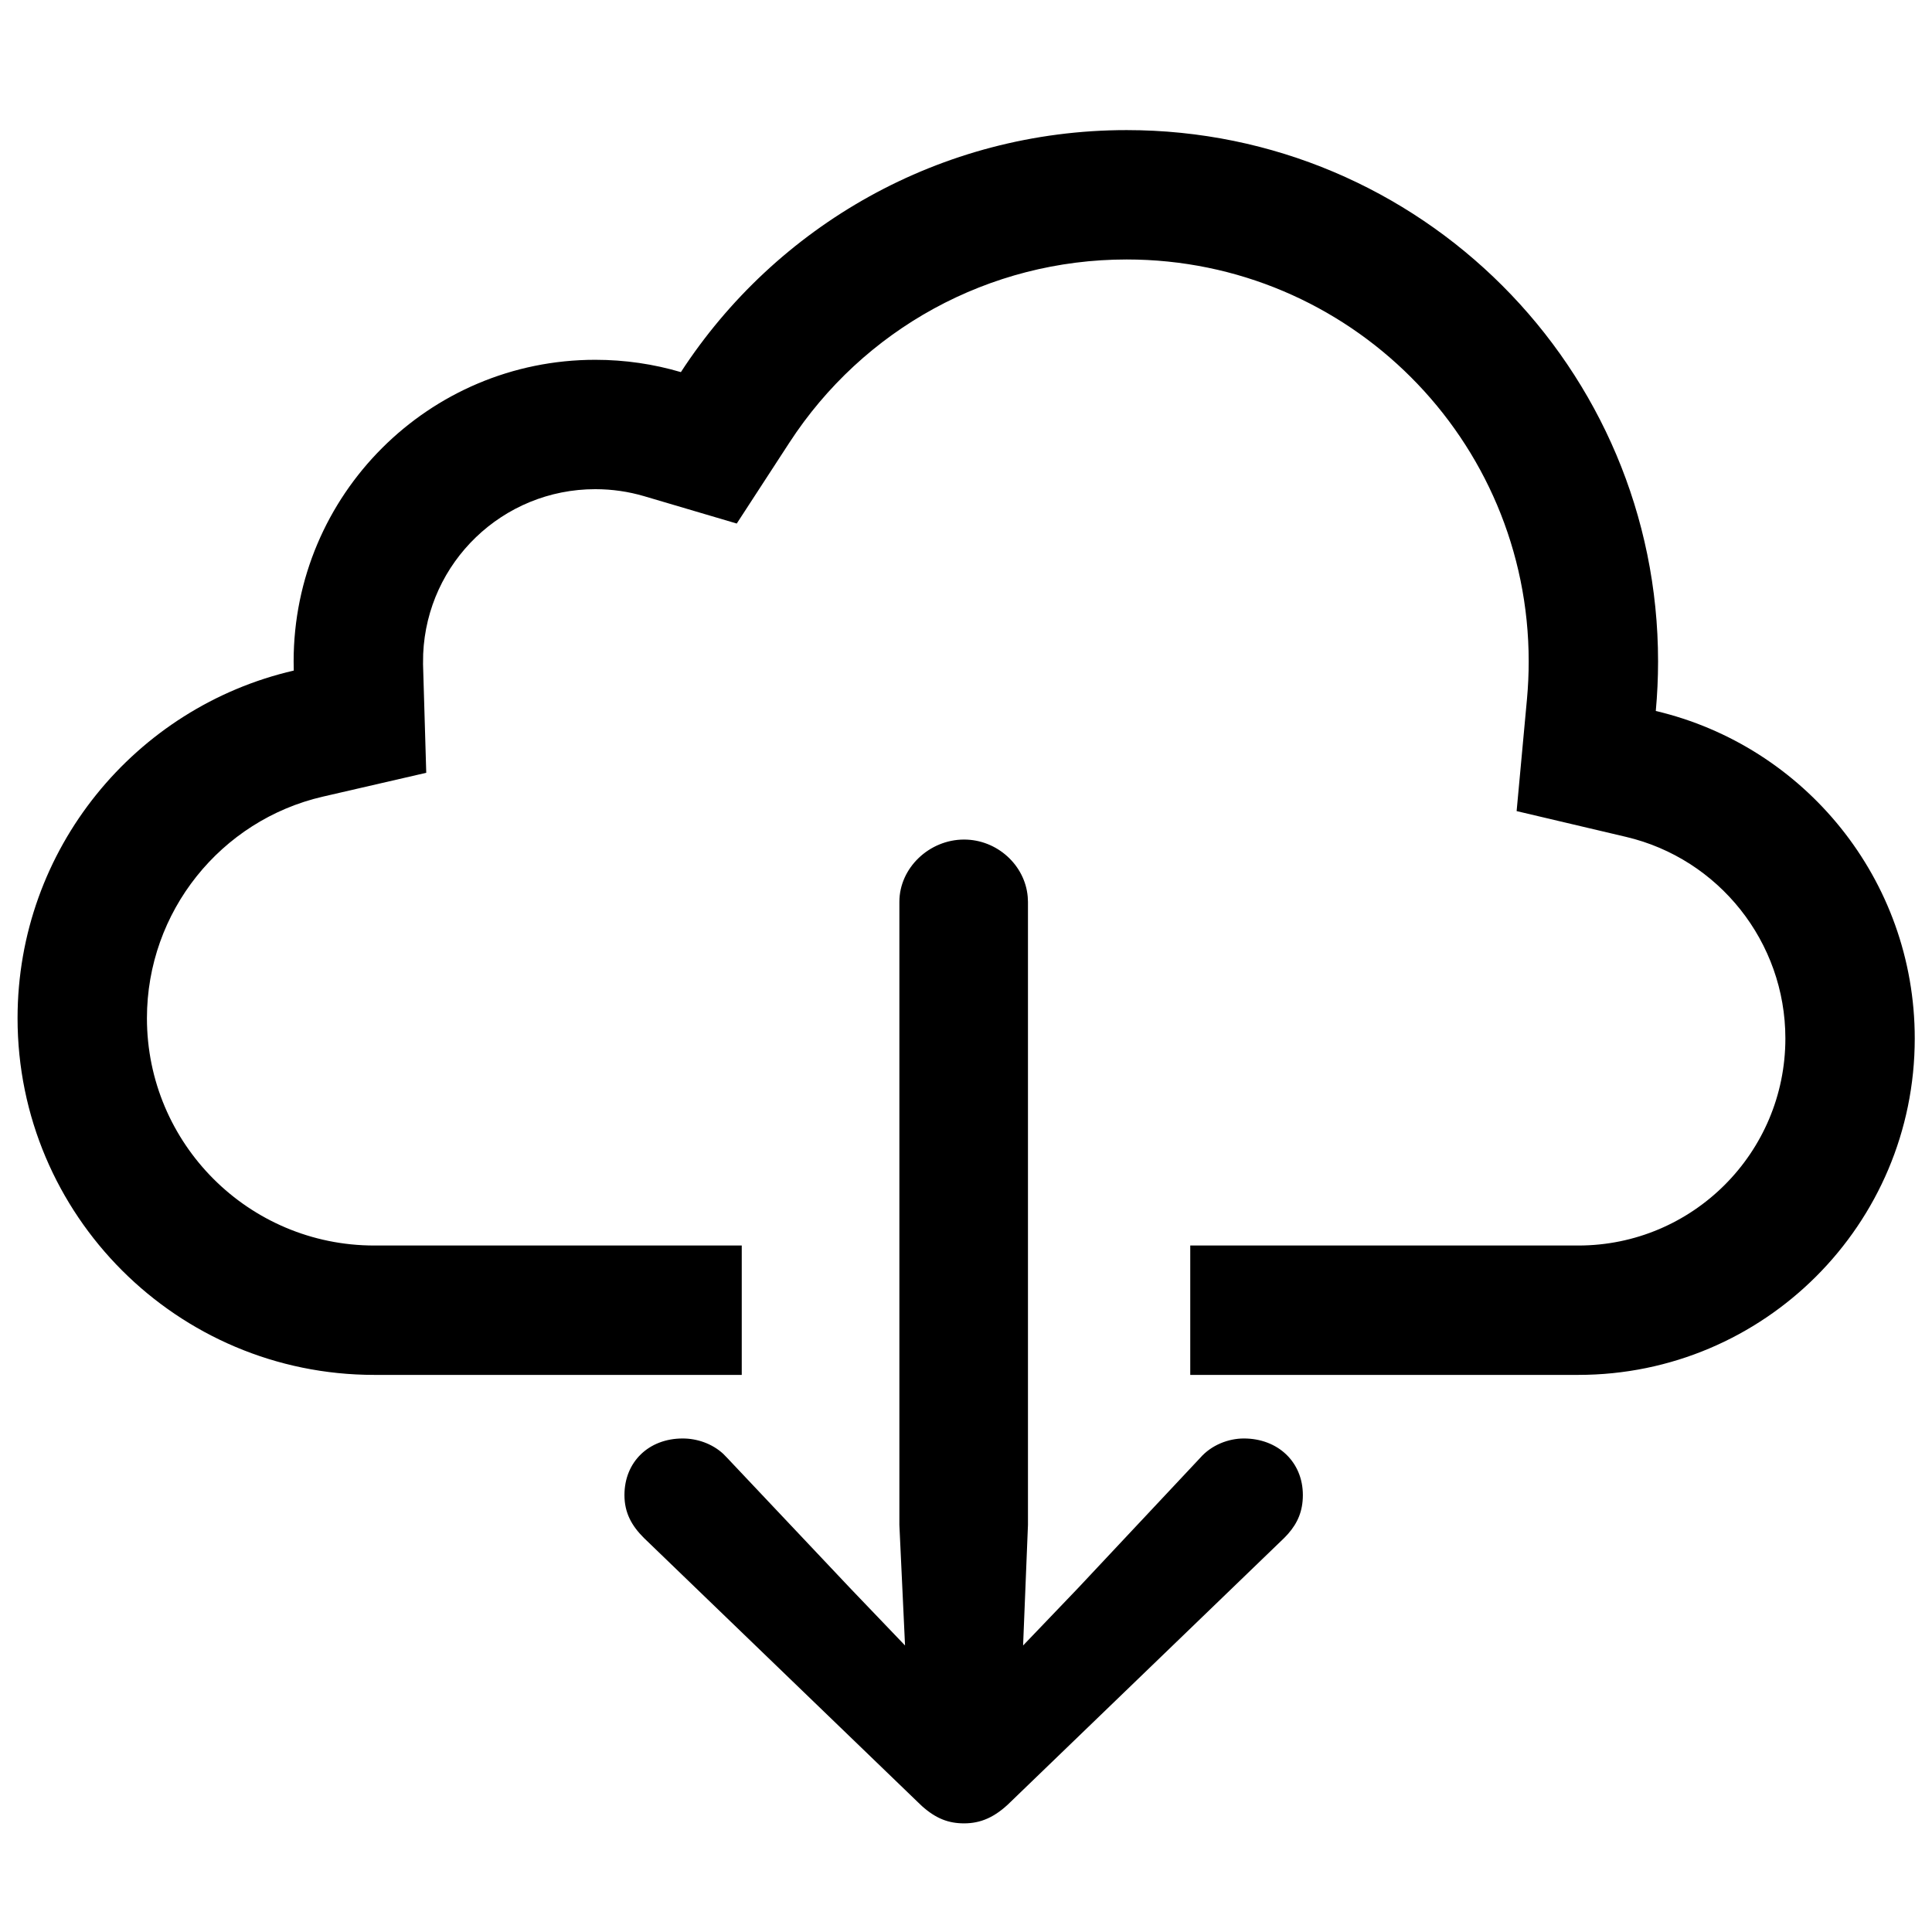 <svg xmlns="http://www.w3.org/2000/svg" width="56" height="56" viewBox="0 0 56 56">
  <path d="M27.944,21.335 C28.902,21.335 29.711,22.076 29.789,22.994 L29.796,23.14 L29.796,41.202 L29.655,44.695 L31.249,43.03 L34.788,39.257 C35.116,38.882 35.608,38.695 36.054,38.695 C37.038,38.695 37.764,39.374 37.764,40.335 C37.764,40.793 37.616,41.141 37.336,41.459 L37.225,41.577 L29.304,49.218 C28.835,49.687 28.413,49.851 27.944,49.851 C27.501,49.851 27.134,49.718 26.723,49.35 L26.585,49.218 L18.663,41.577 C18.311,41.226 18.1,40.851 18.1,40.335 C18.1,39.374 18.804,38.695 19.788,38.695 C20.205,38.695 20.64,38.843 20.962,39.139 L21.077,39.257 L24.639,43.03 L26.233,44.695 L26.069,41.202 L26.069,23.14 C26.069,22.156 26.936,21.335 27.944,21.335 Z M32.657,0.771 C41.164,0.771 48.06,7.667 48.06,16.173 C48.06,16.657 48.037,17.136 47.994,17.608 C52.297,18.622 55.5,22.487 55.5,27.1 C55.5,32.486 51.134,36.852 45.748,36.852 L34.5,36.852 L34.5,33.102 L45.748,33.102 C49.063,33.102 51.75,30.415 51.75,27.1 C51.75,24.302 49.817,21.89 47.134,21.258 L43.96,20.51 L44.26,17.263 C44.293,16.903 44.31,16.539 44.31,16.173 C44.31,9.738 39.093,4.521 32.657,4.521 C28.663,4.521 25.019,6.542 22.88,9.831 L21.355,12.175 L18.674,11.383 C18.219,11.249 17.744,11.179 17.255,11.179 C14.57,11.179 12.379,13.299 12.266,15.956 L12.262,16.25 L12.262,16.25 L12.355,19.4 L9.358,20.091 C6.397,20.774 4.259,23.428 4.259,26.513 C4.259,30.152 7.209,33.102 10.848,33.102 L21.5,33.102 L21.5,36.852 L10.848,36.852 C5.138,36.852 0.509,32.223 0.509,26.513 C0.509,21.605 3.929,17.495 8.515,16.437 L8.511,16.173 L8.511,16.173 C8.511,11.344 12.426,7.429 17.255,7.429 C18.117,7.429 18.95,7.554 19.736,7.786 C22.483,3.563 27.244,0.771 32.657,0.771 Z" transform="translate(0 3)"/>
</svg>
